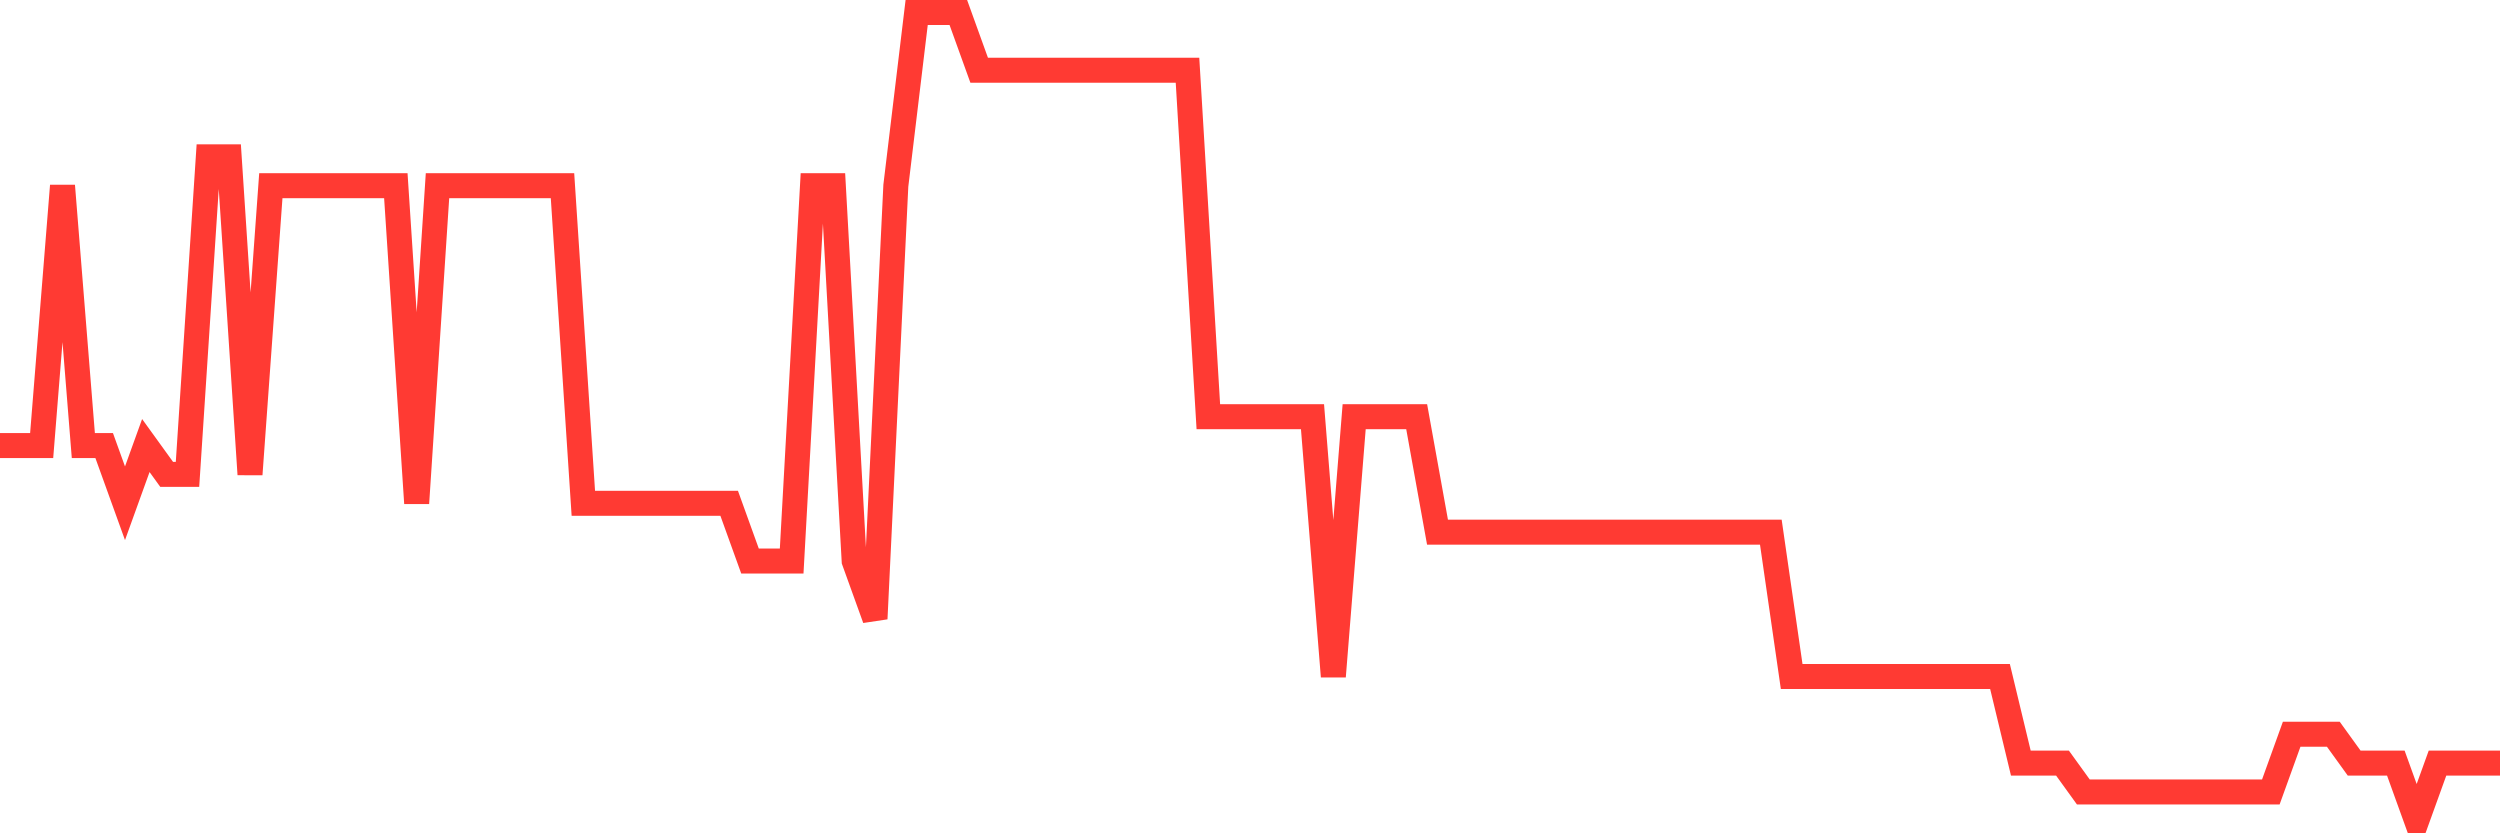 <svg
  xmlns="http://www.w3.org/2000/svg"
  xmlns:xlink="http://www.w3.org/1999/xlink"
  width="120"
  height="40"
  viewBox="0 0 120 40"
  preserveAspectRatio="none"
>
  <polyline
    points="0,21.386 1,21.386 2,21.386 3,8.914 4,21.386 5,21.386 6,24.157 7,21.386 8,22.771 9,22.771 10,7.529 11,7.529 12,22.771 13,8.914 14,8.914 15,8.914 16,8.914 17,8.914 18,8.914 19,8.914 20,24.157 21,8.914 22,8.914 23,8.914 24,8.914 25,8.914 26,8.914 27,8.914 28,24.157 29,24.157 30,24.157 31,24.157 32,24.157 33,24.157 34,24.157 35,24.157 36,26.929 37,26.929 38,26.929 39,8.914 40,8.914 41,26.929 42,29.7 43,8.914 44,0.6 45,0.6 46,0.6 47,3.371 48,3.371 49,3.371 50,3.371 51,3.371 52,3.371 53,3.371 54,3.371 55,3.371 56,3.371 57,3.371 58,20 59,20 60,20 61,20 62,20 63,20 64,32.471 65,20 66,20 67,20 68,20 69,25.543 70,25.543 71,25.543 72,25.543 73,25.543 74,25.543 75,25.543 76,25.543 77,25.543 78,25.543 79,25.543 80,25.543 81,25.543 82,25.543 83,25.543 84,25.543 85,25.543 86,32.471 87,32.471 88,32.471 89,32.471 90,32.471 91,32.471 92,32.471 93,32.471 94,32.471 95,32.471 96,32.471 97,36.629 98,36.629 99,36.629 100,38.014 101,38.014 102,38.014 103,38.014 104,38.014 105,38.014 106,38.014 107,38.014 108,38.014 109,38.014 110,35.243 111,35.243 112,35.243 113,36.629 114,36.629 115,36.629 116,39.4 117,36.629 118,36.629 119,36.629 120,36.629"
    fill="none"
    stroke="#ff3a33"
    stroke-width="1.2"
  >
  </polyline>
</svg>